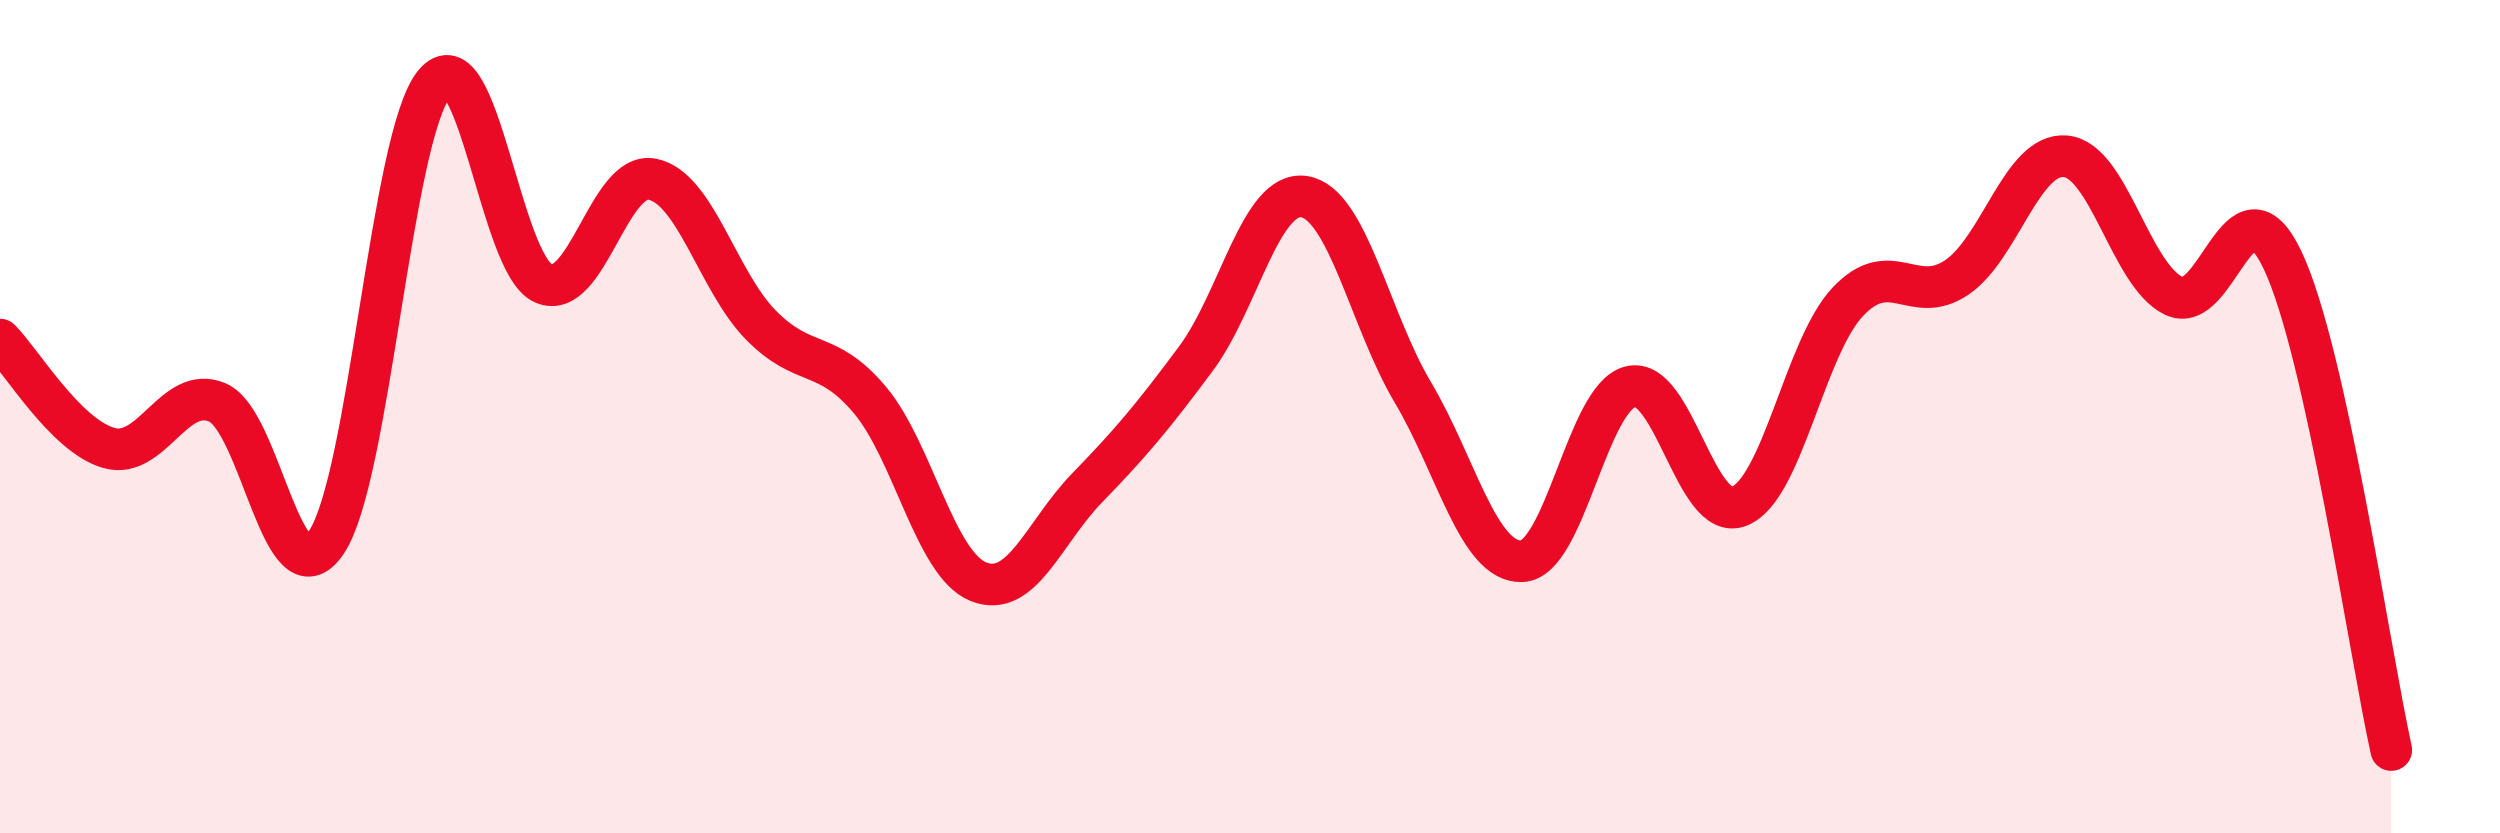 
    <svg width="60" height="20" viewBox="0 0 60 20" xmlns="http://www.w3.org/2000/svg">
      <path
        d="M 0,8.15 C 0.52,8.67 1.57,10.45 2.61,10.75 C 3.65,11.05 4.18,9.21 5.22,9.66 C 6.26,10.11 6.79,14.55 7.83,13.02 C 8.87,11.49 9.39,3.24 10.43,2 C 11.47,0.76 12,6.34 13.04,6.8 C 14.08,7.26 14.61,4.1 15.65,4.3 C 16.69,4.5 17.22,6.74 18.26,7.8 C 19.3,8.86 19.83,8.36 20.87,9.59 C 21.91,10.82 22.44,13.54 23.48,13.96 C 24.52,14.38 25.05,12.78 26.09,11.71 C 27.13,10.64 27.66,10.01 28.7,8.61 C 29.74,7.21 30.26,4.56 31.3,4.72 C 32.34,4.88 32.87,7.67 33.91,9.42 C 34.95,11.17 35.48,13.5 36.52,13.47 C 37.56,13.44 38.09,9.54 39.13,9.28 C 40.17,9.02 40.7,12.56 41.74,12.15 C 42.78,11.74 43.31,8.34 44.35,7.24 C 45.39,6.14 45.92,7.36 46.96,6.66 C 48,5.96 48.53,3.66 49.57,3.75 C 50.61,3.84 51.13,6.6 52.17,7.1 C 53.21,7.6 53.74,4.06 54.78,6.24 C 55.82,8.42 56.87,15.65 57.39,18L57.39 20L0 20Z"
        fill="#EB0A25"
        opacity="0.1"
        stroke-linecap="round"
        stroke-linejoin="round"
      />
      <path
        d="M 0,8.15 C 0.52,8.67 1.57,10.45 2.61,10.75 C 3.65,11.05 4.18,9.21 5.22,9.66 C 6.26,10.11 6.79,14.55 7.83,13.02 C 8.87,11.49 9.39,3.24 10.43,2 C 11.47,0.76 12,6.34 13.04,6.8 C 14.08,7.26 14.61,4.1 15.65,4.3 C 16.69,4.5 17.22,6.74 18.26,7.8 C 19.3,8.86 19.83,8.36 20.87,9.59 C 21.91,10.82 22.44,13.54 23.48,13.96 C 24.52,14.38 25.05,12.78 26.09,11.71 C 27.13,10.64 27.66,10.01 28.7,8.61 C 29.74,7.21 30.26,4.56 31.3,4.72 C 32.34,4.88 32.87,7.67 33.91,9.42 C 34.95,11.17 35.48,13.5 36.52,13.47 C 37.56,13.44 38.09,9.54 39.13,9.28 C 40.17,9.02 40.7,12.56 41.74,12.15 C 42.78,11.74 43.31,8.34 44.35,7.24 C 45.39,6.14 45.92,7.36 46.96,6.66 C 48,5.96 48.53,3.66 49.57,3.75 C 50.61,3.84 51.13,6.6 52.17,7.1 C 53.21,7.6 53.74,4.06 54.78,6.24 C 55.82,8.42 56.87,15.65 57.39,18"
        stroke="#EB0A25"
        stroke-width="1"
        fill="none"
        stroke-linecap="round"
        stroke-linejoin="round"
      />
    </svg>
  